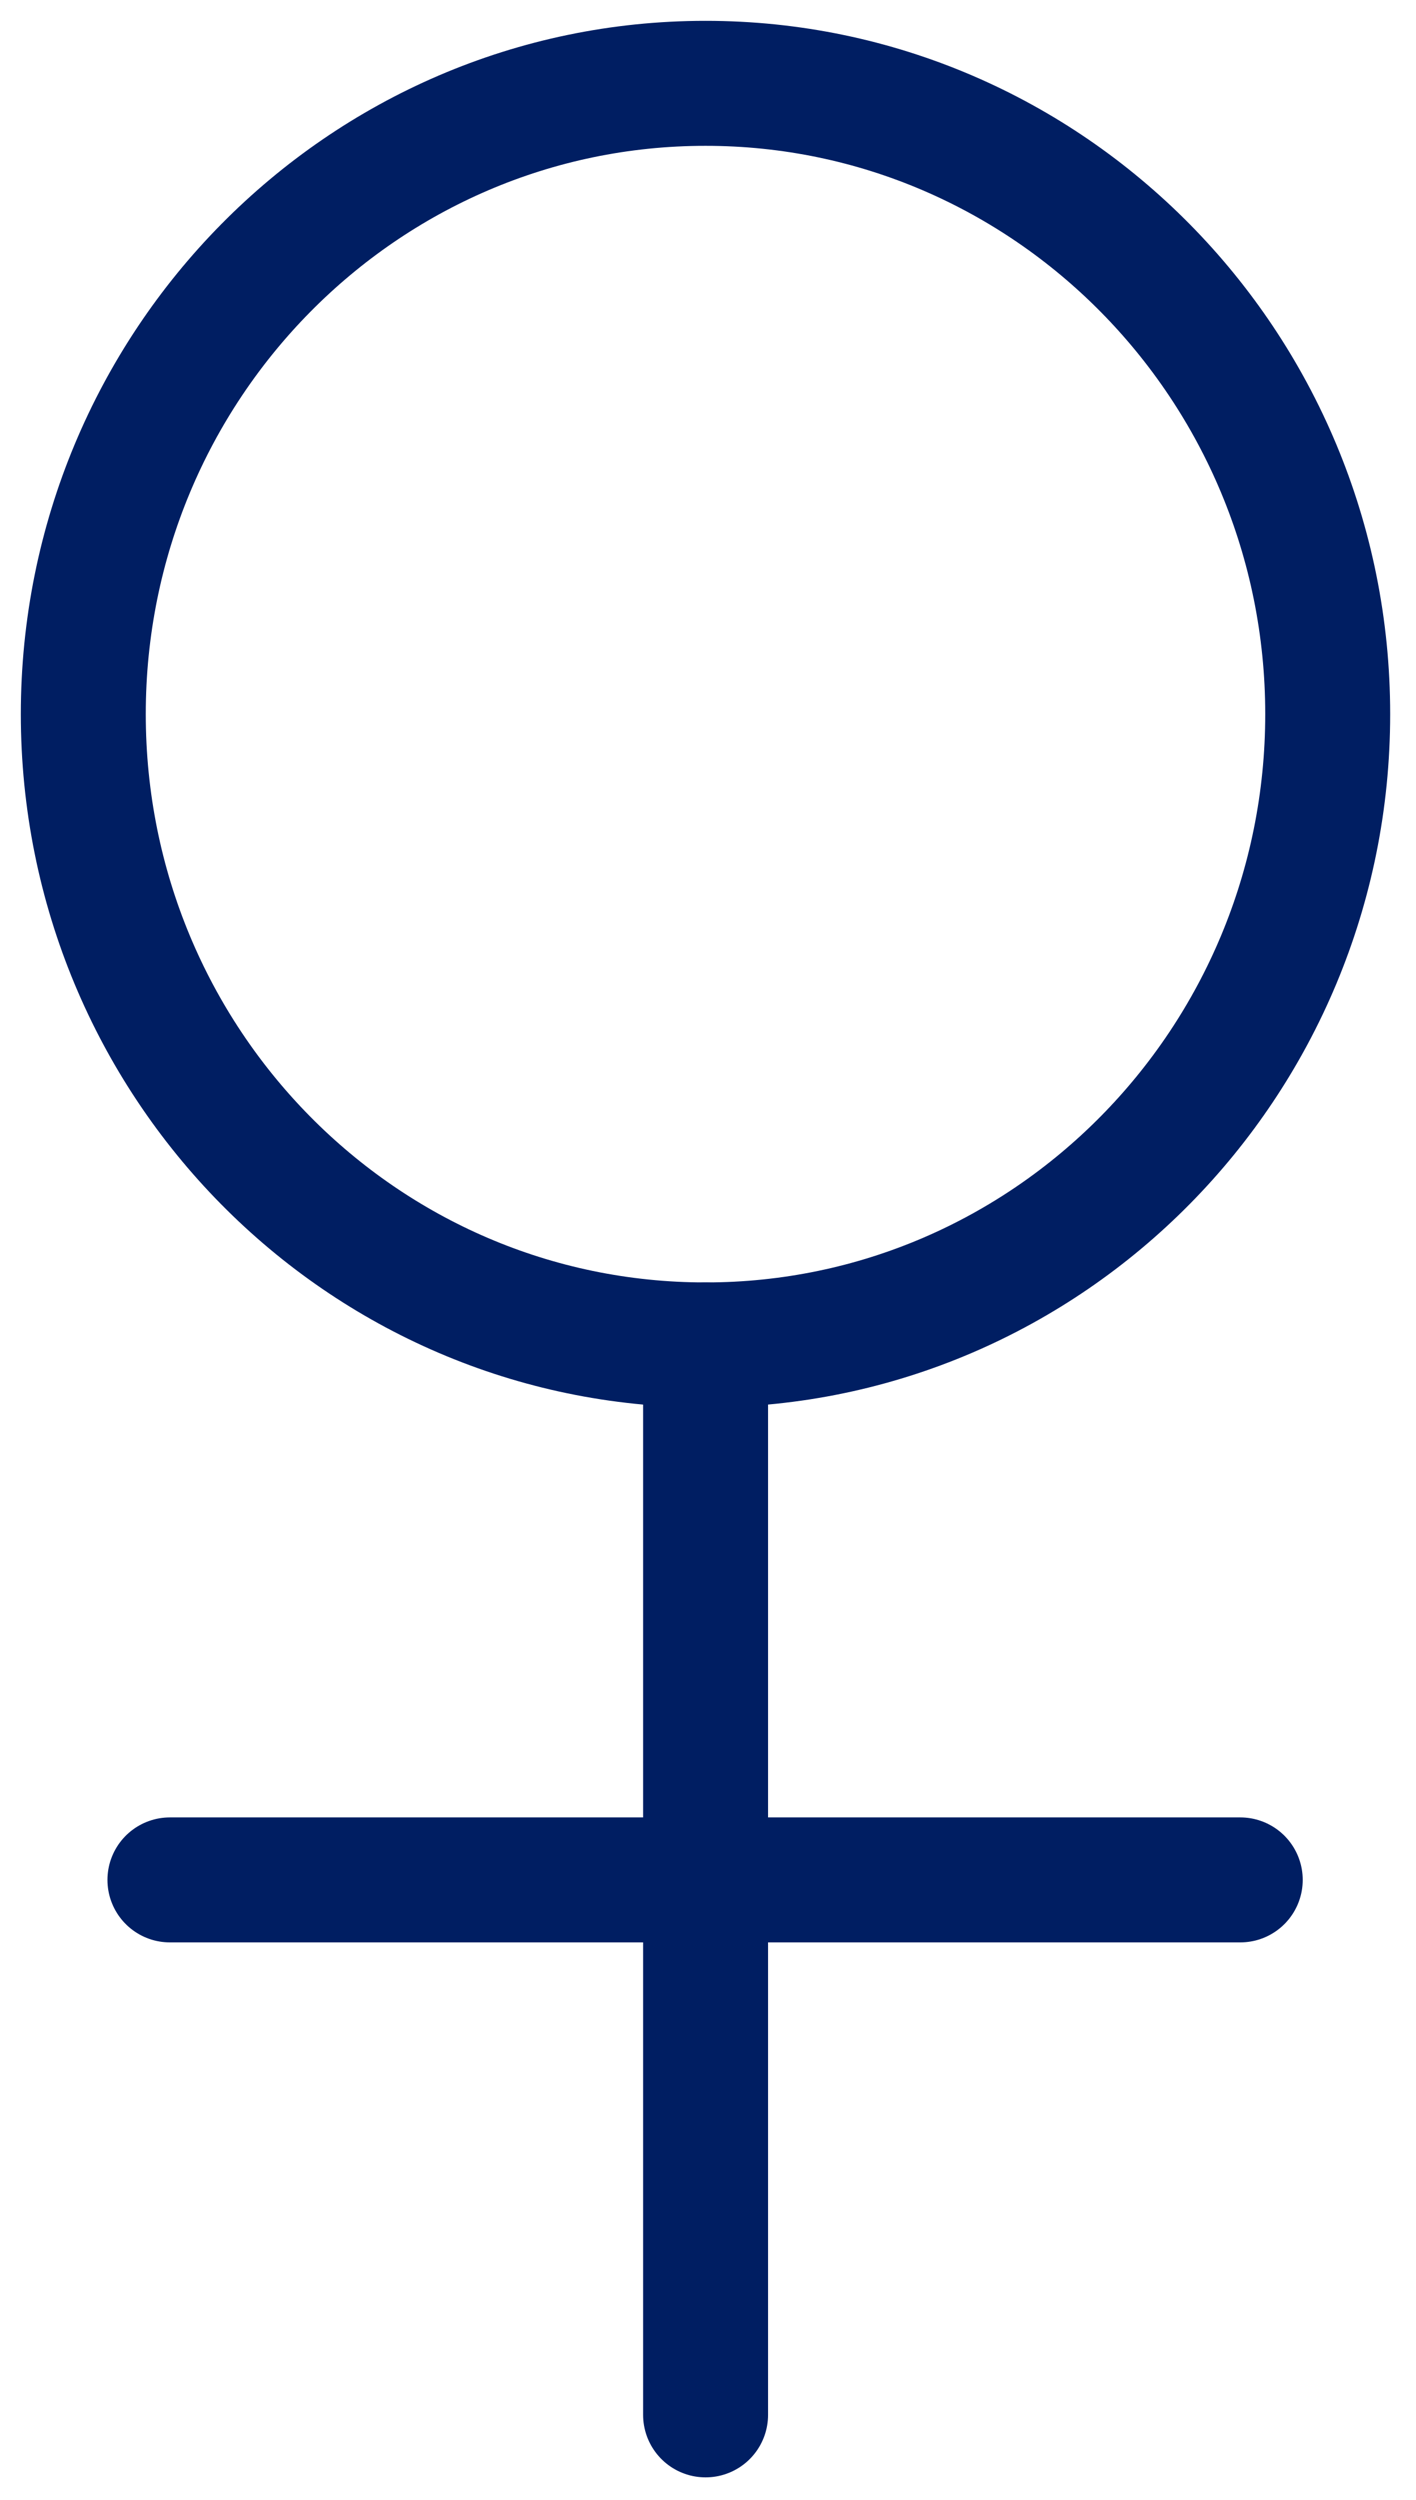 <svg width="17" height="30" viewBox="0 0 17 30" fill="none" xmlns="http://www.w3.org/2000/svg">
<path d="M8.47 16.14C12.59 16.14 15.94 12.75 15.94 8.57C15.94 4.39 12.59 1 8.47 1C4.35 1 1 4.39 1 8.57C1 12.75 4.34 16.14 8.47 16.14Z" stroke="#001E62" stroke-width="1.5" stroke-linecap="round" stroke-linejoin="round"/>
<path d="M8.471 16.14V28.98" stroke="#001E62" stroke-width="1.5" stroke-linecap="round" stroke-linejoin="round"/>
<path d="M14.89 22.56H2.04" stroke="#001E62" stroke-width="1.5" stroke-linecap="round" stroke-linejoin="round"/>
</svg>

